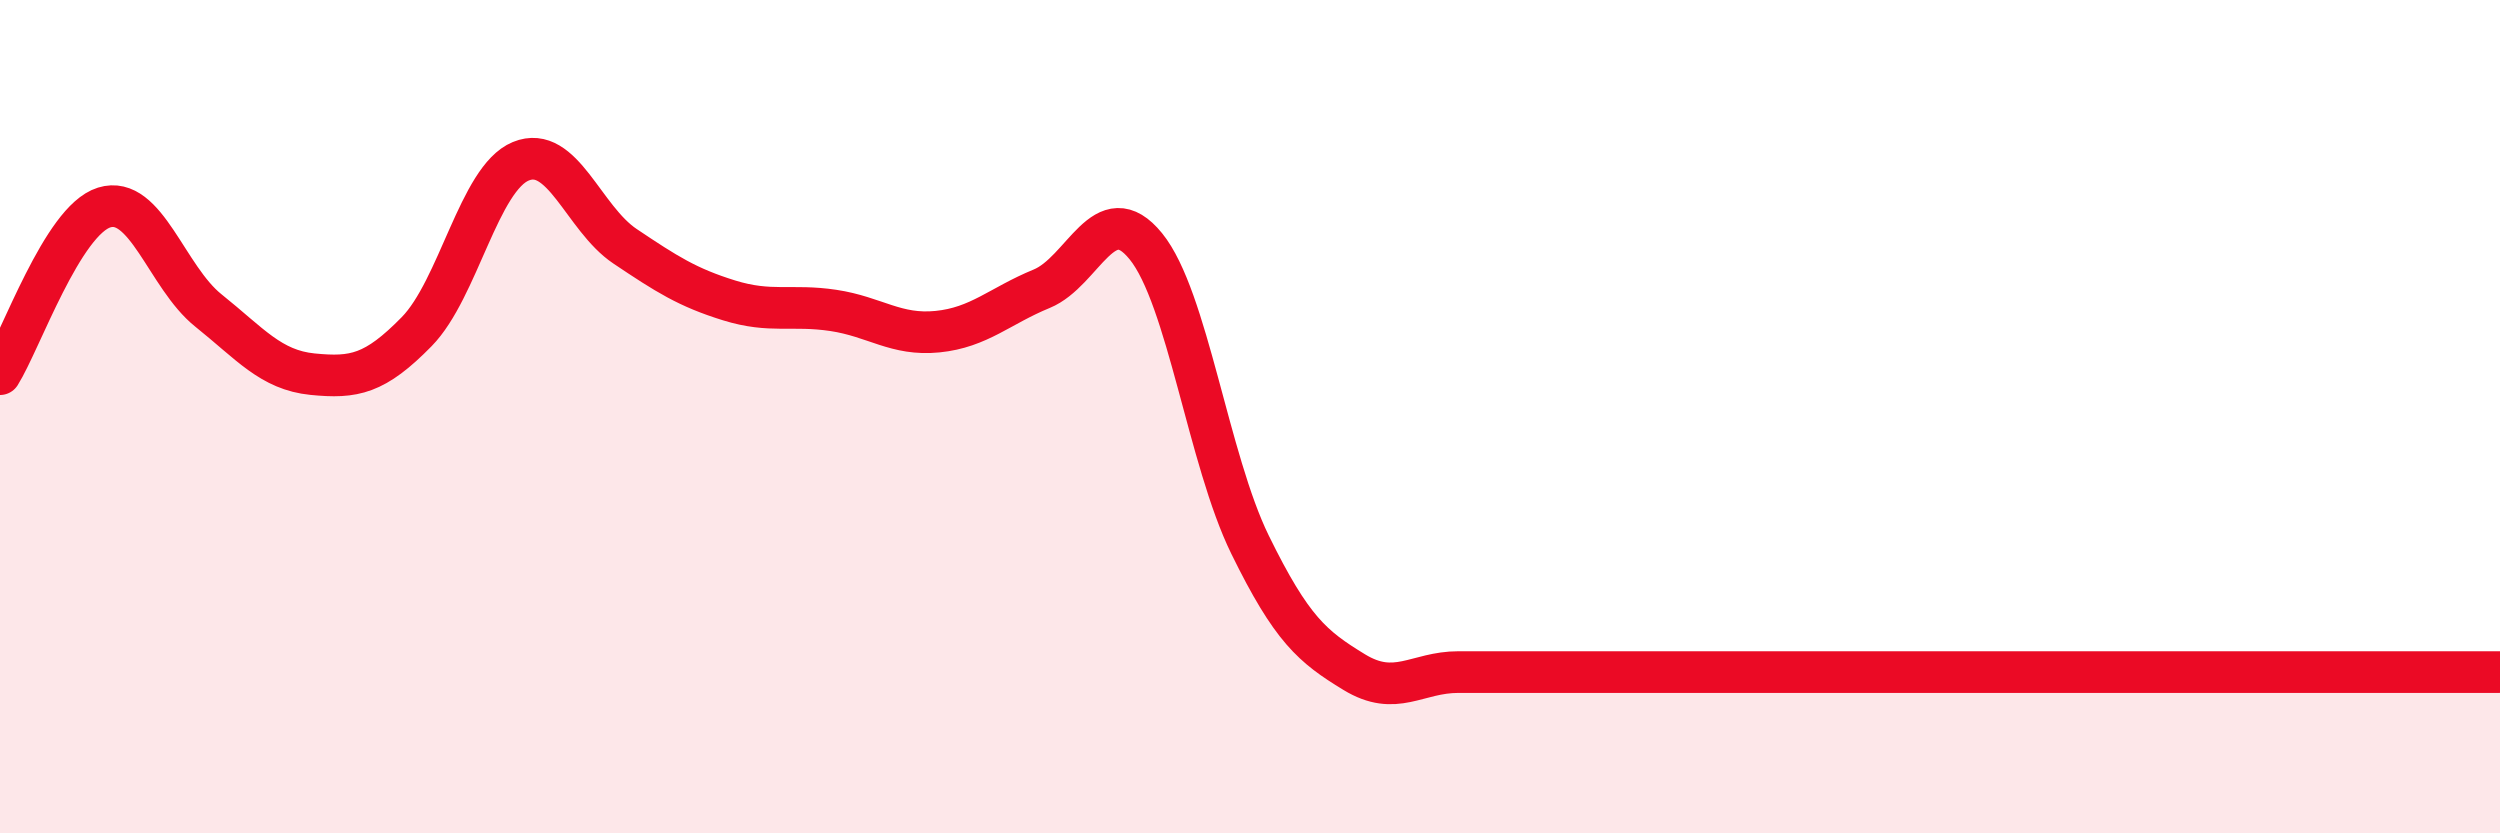 
    <svg width="60" height="20" viewBox="0 0 60 20" xmlns="http://www.w3.org/2000/svg">
      <path
        d="M 0,8.98 C 0.5,8.18 1.5,5.29 2.5,4.98 C 3.5,4.67 4,6.65 5,7.45 C 6,8.25 6.5,8.88 7.5,8.98 C 8.5,9.08 9,8.98 10,7.96 C 11,6.94 11.5,4.28 12.5,3.87 C 13.5,3.46 14,5.24 15,5.91 C 16,6.58 16.5,6.9 17.5,7.21 C 18.5,7.52 19,7.3 20,7.45 C 21,7.6 21.5,8.06 22.5,7.96 C 23.5,7.86 24,7.34 25,6.93 C 26,6.52 26.5,4.68 27.5,5.91 C 28.5,7.14 29,11.03 30,13.07 C 31,15.11 31.5,15.52 32.5,16.13 C 33.5,16.74 34,16.13 35,16.13 C 36,16.13 36.5,16.13 37.5,16.13 C 38.5,16.13 39,16.13 40,16.13 C 41,16.13 41.5,16.13 42.5,16.13 C 43.5,16.13 44,16.13 45,16.13 C 46,16.13 46.5,16.13 47.5,16.13 C 48.5,16.13 49,16.13 50,16.13 C 51,16.13 51.5,16.13 52.5,16.13 C 53.5,16.13 54,16.13 55,16.13 C 56,16.13 56.5,16.13 57.5,16.13 C 58.5,16.13 59.5,16.13 60,16.13L60 20L0 20Z"
        fill="#EB0A25"
        opacity="0.1"
        stroke-linecap="round"
        stroke-linejoin="round"
      />
      <path
        d="M 0,8.98 C 0.5,8.18 1.5,5.29 2.5,4.98 C 3.5,4.67 4,6.65 5,7.45 C 6,8.25 6.5,8.88 7.5,8.98 C 8.5,9.08 9,8.98 10,7.96 C 11,6.94 11.5,4.28 12.5,3.87 C 13.5,3.46 14,5.24 15,5.91 C 16,6.58 16.5,6.9 17.5,7.21 C 18.5,7.52 19,7.3 20,7.45 C 21,7.6 21.5,8.06 22.5,7.96 C 23.5,7.86 24,7.34 25,6.93 C 26,6.52 26.5,4.68 27.5,5.91 C 28.5,7.14 29,11.03 30,13.07 C 31,15.11 31.5,15.52 32.5,16.13 C 33.5,16.74 34,16.13 35,16.13 C 36,16.13 36.5,16.13 37.5,16.13 C 38.5,16.13 39,16.13 40,16.13 C 41,16.13 41.5,16.13 42.5,16.13 C 43.5,16.13 44,16.13 45,16.13 C 46,16.13 46.5,16.13 47.5,16.13 C 48.5,16.13 49,16.13 50,16.13 C 51,16.13 51.5,16.13 52.5,16.13 C 53.5,16.13 54,16.13 55,16.13 C 56,16.13 56.5,16.13 57.5,16.13 C 58.5,16.13 59.5,16.13 60,16.13"
        stroke="#EB0A25"
        stroke-width="1"
        fill="none"
        stroke-linecap="round"
        stroke-linejoin="round"
      />
    </svg>
  